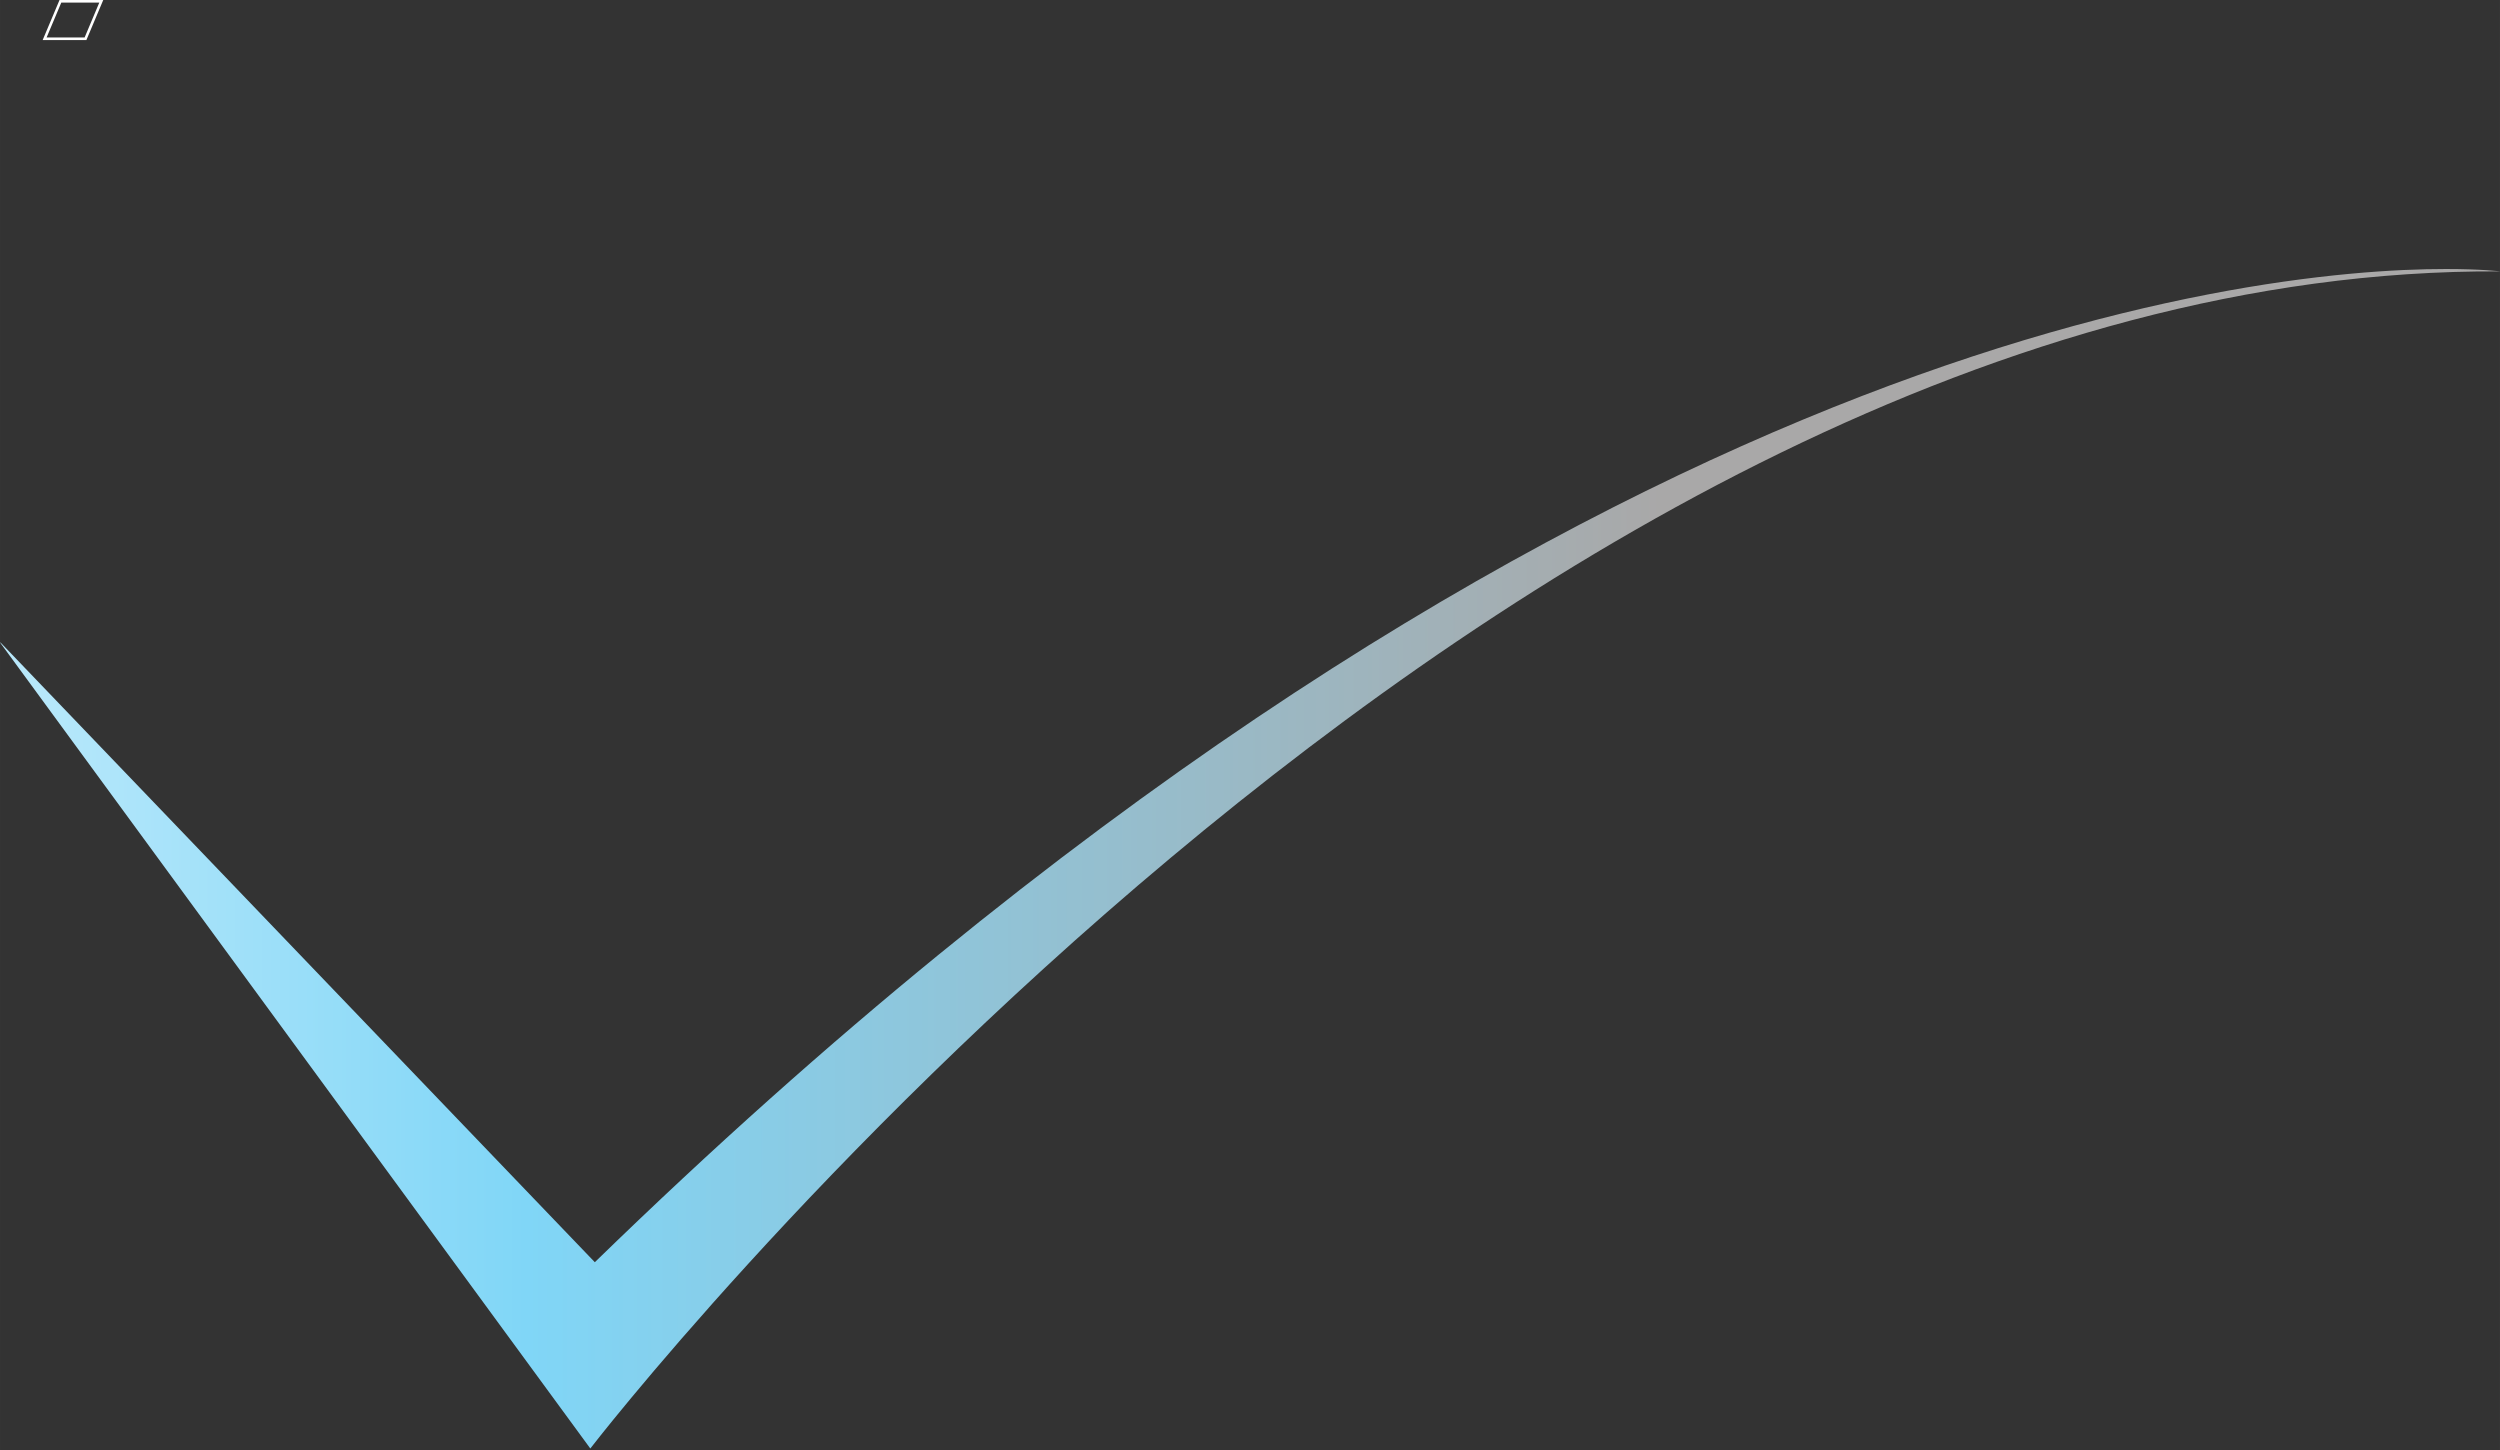 <?xml version="1.0" encoding="UTF-8" standalone="no"?>
<svg
   xmlns:dc="http://purl.org/dc/elements/1.1/"
   xmlns:cc="http://creativecommons.org/ns#"
   xmlns:rdf="http://www.w3.org/1999/02/22-rdf-syntax-ns#"
   xmlns:svg="http://www.w3.org/2000/svg"
   xmlns="http://www.w3.org/2000/svg"
   version="1.1"
   id="svg7976"
   viewBox="0 0 293.782 170.395"
   height="48.089mm"
   width="82.912mm">
  <rect x="0" y="0" width="293.782" height="170.395" fill="#333333" stroke="none"/>
  <defs
     id="defs7978">
    <clipPath
       id="clipPath4307-3"
       clipPathUnits="userSpaceOnUse">
      <path
         id="path4309-6"
         d="m 46.61,740.577 278.827,0 0,58.225 -278.827,0 0,-58.225 z" />
    </clipPath>
    <clipPath
       id="clipPath4319-7"
       clipPathUnits="userSpaceOnUse">
      <path
         id="path4321-5"
         d="m 72.454,766.721 -25.827,19.946 -0.017,-0.004 25.648,-25.938 c 0,0 39.597,38.076 83.014,37.887 l 0,0 c 0,0 -0.813,0.077 -2.365,0.077 l 0,0 c -8.508,0 -39.258,-2.29 -80.453,-31.968" />
    </clipPath>
    <clipPath
       id="clipPath4329-3"
       clipPathUnits="userSpaceOnUse">
      <path
         id="path4331-5"
         d="m 46.609,798.801 108.663,0 0,-38.075 -108.663,0 0,38.075 z" />
    </clipPath>
    <linearGradient
       id="linearGradient4333"
       spreadMethod="pad"
       gradientTransform="matrix(121.538,0,0,-121.538,-3.005,779.707)"
       gradientUnits="userSpaceOnUse"
       y2="0"
       x2="1"
       y1="0"
       x1="0">
      <stop
         id="stop4335"
         offset="0"
         style="stop-opacity:1;stop-color:#ffffff" />
      <stop
         id="stop4337"
         offset="0.202"
         style="stop-opacity:1;stop-color:#ffffff" />
      <stop
         id="stop4339"
         offset="0.601"
         style="stop-opacity:1;stop-color:#80d6f7" />
      <stop
         id="stop4341"
         offset="1"
         style="stop-opacity:1;stop-color:#a9a8a8" />
    </linearGradient>
  </defs>
  <g
     transform="translate(896.072,-596.713)"
     id="layer1">
    <g
       clip-path="url(#clipPath4319-7)"
       id="g4317-3"
       transform="matrix(2.704,0,0,-3.651,-1022.089,3544.338)">
      <g
         id="g4323-6">
        <g
           id="g4325-0">
          <g
             clip-path="url(#clipPath4329-3)"
             id="g4327-6">
            <path
               id="path4343-2"
               style="fill:url(#linearGradient4333);stroke:none"
               d="m 72.454,766.721 -25.827,19.946 -0.017,-0.004 25.648,-25.938 c 0,0 39.597,38.076 83.014,37.887 l 0,0 c 0,0 -0.813,0.077 -2.365,0.077 l 0,0 c -8.508,0 -39.258,-2.29 -80.453,-31.968" />
          </g>
        </g>
      </g>
    </g>
    <g
       transform="matrix(1.25,0,0,-1.25,-890.829,601.27)"
       id="g4569">
      <path
         id="path4571"
         style="fill:none;stroke:#ffffff;stroke-width:0.248;stroke-linecap:butt;stroke-linejoin:miter;stroke-miterlimit:4;stroke-dasharray:none;stroke-opacity:1"
         d="m 0,0 3.843,0 1.482,3.522 -3.842,0 L 0,0 Z" />
    </g>
  </g>
</svg>
